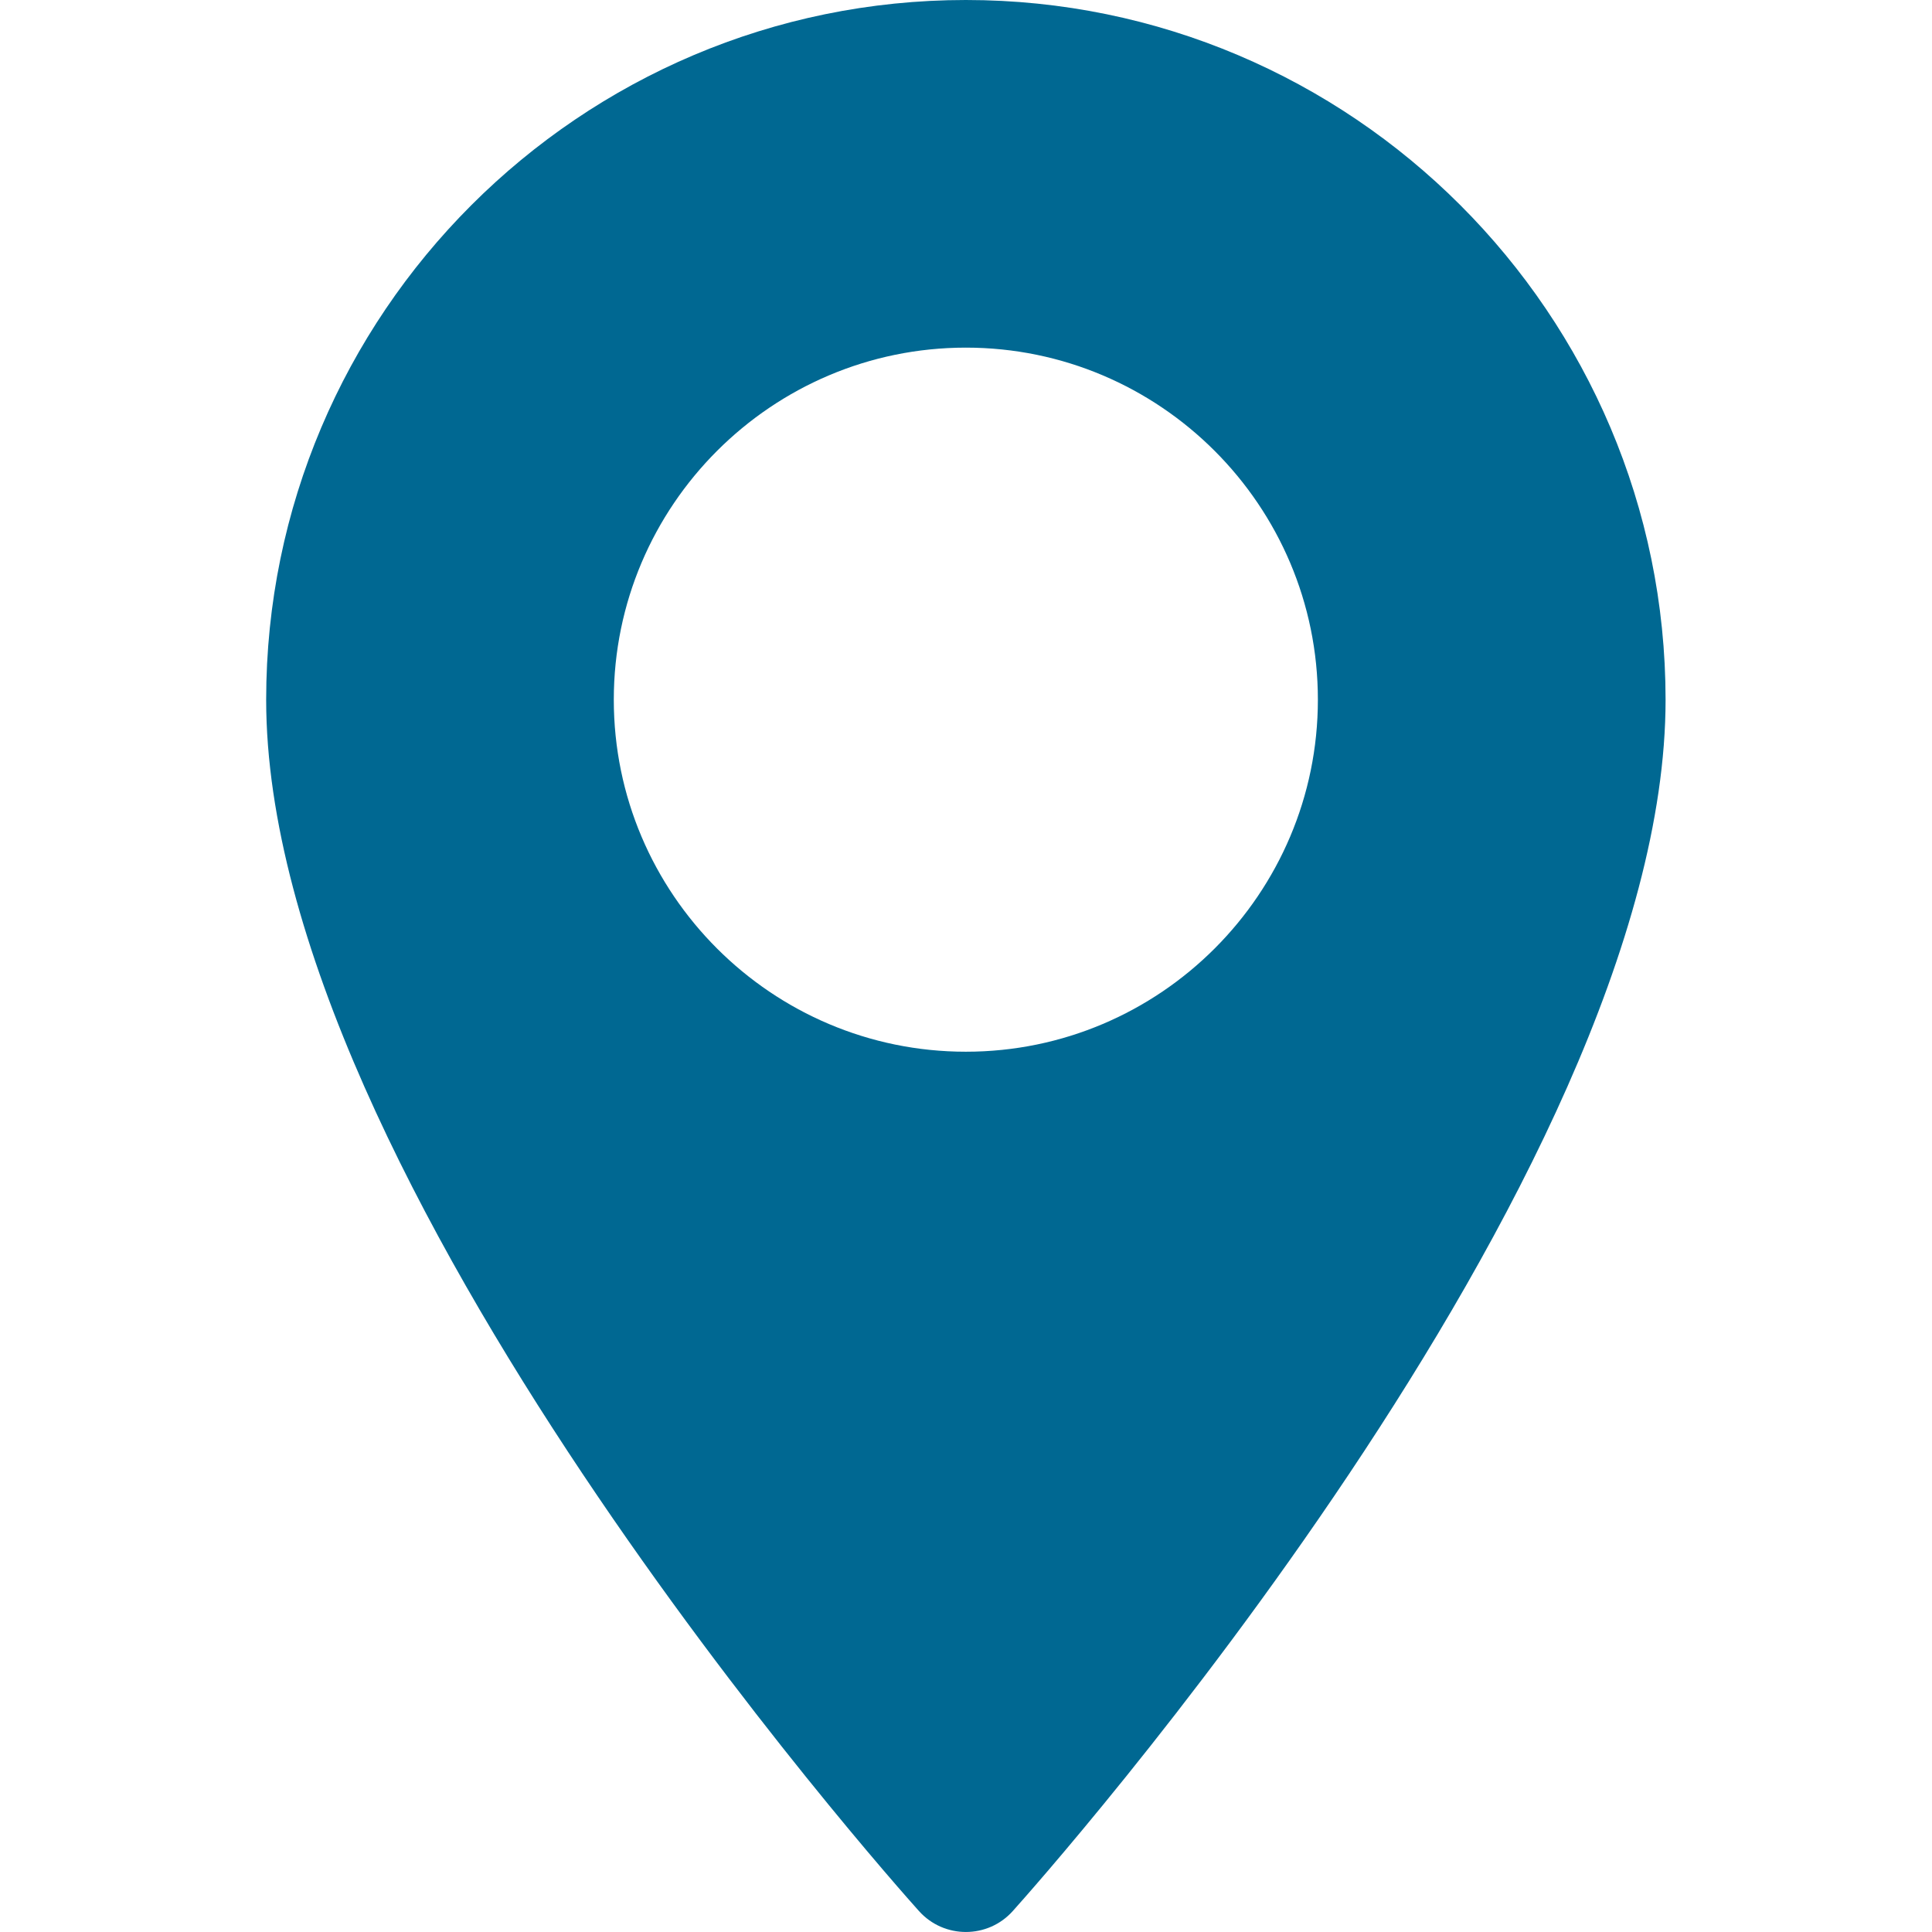 <?xml version="1.0" encoding="UTF-8"?> <svg xmlns="http://www.w3.org/2000/svg" width="30" height="30" viewBox="0 0 30 30" fill="none"><path d="M14.998 0C9.007 0 4.133 4.874 4.133 10.865C4.133 18.3 13.856 29.214 14.27 29.675C14.659 30.108 15.338 30.108 15.726 29.675C16.14 29.214 25.863 18.3 25.863 10.865C25.862 4.874 20.988 0 14.998 0ZM14.998 16.331C11.983 16.331 9.531 13.879 9.531 10.865C9.531 7.851 11.984 5.398 14.998 5.398C18.012 5.398 20.464 7.851 20.464 10.865C20.464 13.879 18.012 16.331 14.998 16.331Z" fill="#006892"></path></svg> 